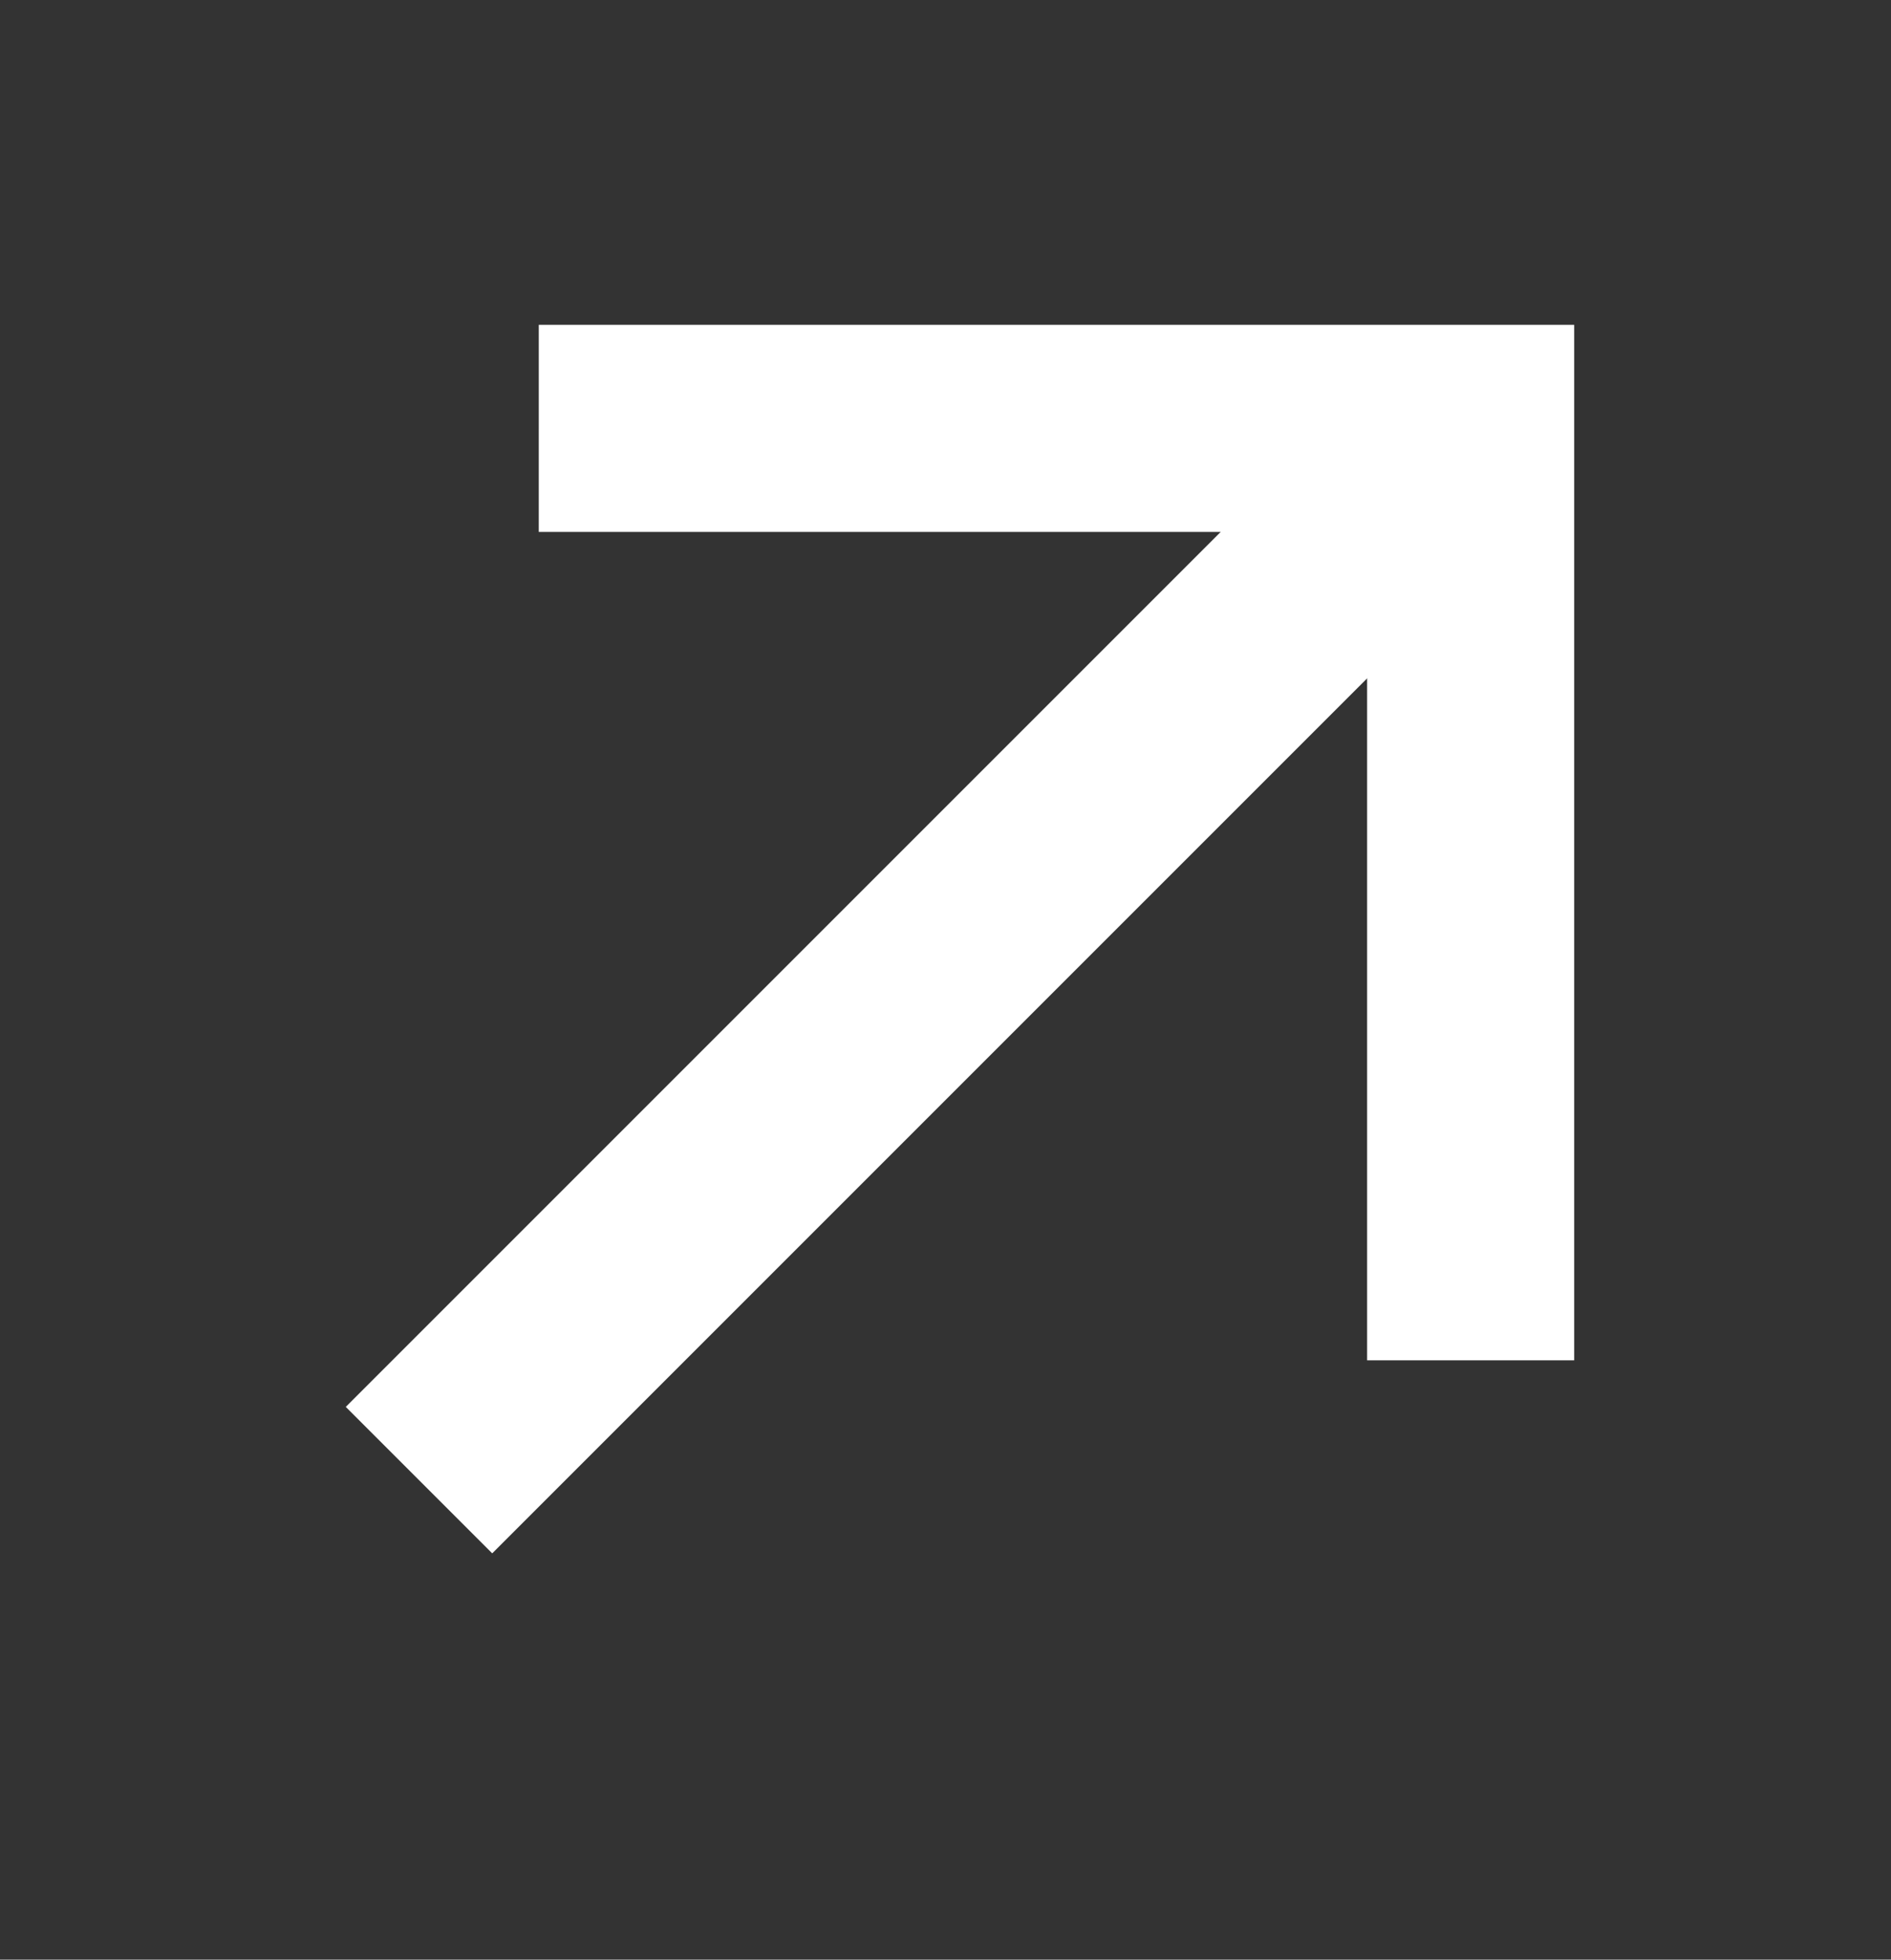 <?xml version="1.0" encoding="UTF-8" standalone="no"?>
<svg
   width="78.417"
   height="81.256"
   viewBox="0 0 78.417 81.256"
   version="1.1"
   id="svg21"
   sodipodi:docname="picto-ext.svg"
   inkscape:version="1.1.2 (08b2f3d93c, 2022-04-05)"
   xmlns:inkscape="http://www.inkscape.org/namespaces/inkscape"
   xmlns:sodipodi="http://sodipodi.sourceforge.net/DTD/sodipodi-0.dtd"
   xmlns="http://www.w3.org/2000/svg"
   xmlns:svg="http://www.w3.org/2000/svg">
  <rect x="0" y="0" width="78.417" height="81.256" fill="#333333" stroke="none"/>
  <sodipodi:namedview
     id="namedview23"
     pagecolor="#ffffff"
     bordercolor="#666666"
     borderopacity="1.0"
     inkscape:pageshadow="2"
     inkscape:pageopacity="0.0"
     inkscape:pagecheckerboard="0"
     showgrid="false"
     inkscape:zoom="3.4025643"
     inkscape:cx="27.773171"
     inkscape:cy="26.303691"
     inkscape:window-width="1846"
     inkscape:window-height="1016"
     inkscape:window-x="0"
     inkscape:window-y="0"
     inkscape:window-maximized="1"
     inkscape:current-layer="svg21" />
  <defs
     id="defs13">
    <filter
       id="Tracé_56"
       x="0"
       y="0"
       width="78.417"
       height="81.256"
       filterUnits="userSpaceOnUse">
      <feOffset
         dx="4"
         dy="4"
         input="SourceAlpha"
         id="feOffset2" />
      <feGaussianBlur
         stdDeviation="3"
         result="blur"
         id="feGaussianBlur4" />
      <feFlood
         flood-opacity="0.651"
         id="feFlood6" />
      <feComposite
         operator="in"
         in2="blur"
         id="feComposite8"
         result="result1" />
      <feComposite
         in="SourceGraphic"
         in2="result1"
         id="feComposite10" />
    </filter>
  </defs>
  <g
     id="g1770"
     transform="rotate(-135,40.663,36.113)"
     style="stroke:#ffffff;stroke-opacity:1">
    <path
       stroke-linecap="square"
       d="M 39.268,57.603 V 6.078"
       id="path840"
       style="fill:none;fill-rule:evenodd;stroke:#ffffff;stroke-width:8.588;stroke-opacity:1"
       sodipodi:nodetypes="cc" />
    <path
       d="M 66.594,36.134 39.268,63.459 11.943,36.134"
       id="path842"
       style="fill:none;fill-rule:evenodd;stroke:#ffffff;stroke-width:8.588;stroke-opacity:1" />
  </g>
</svg>
